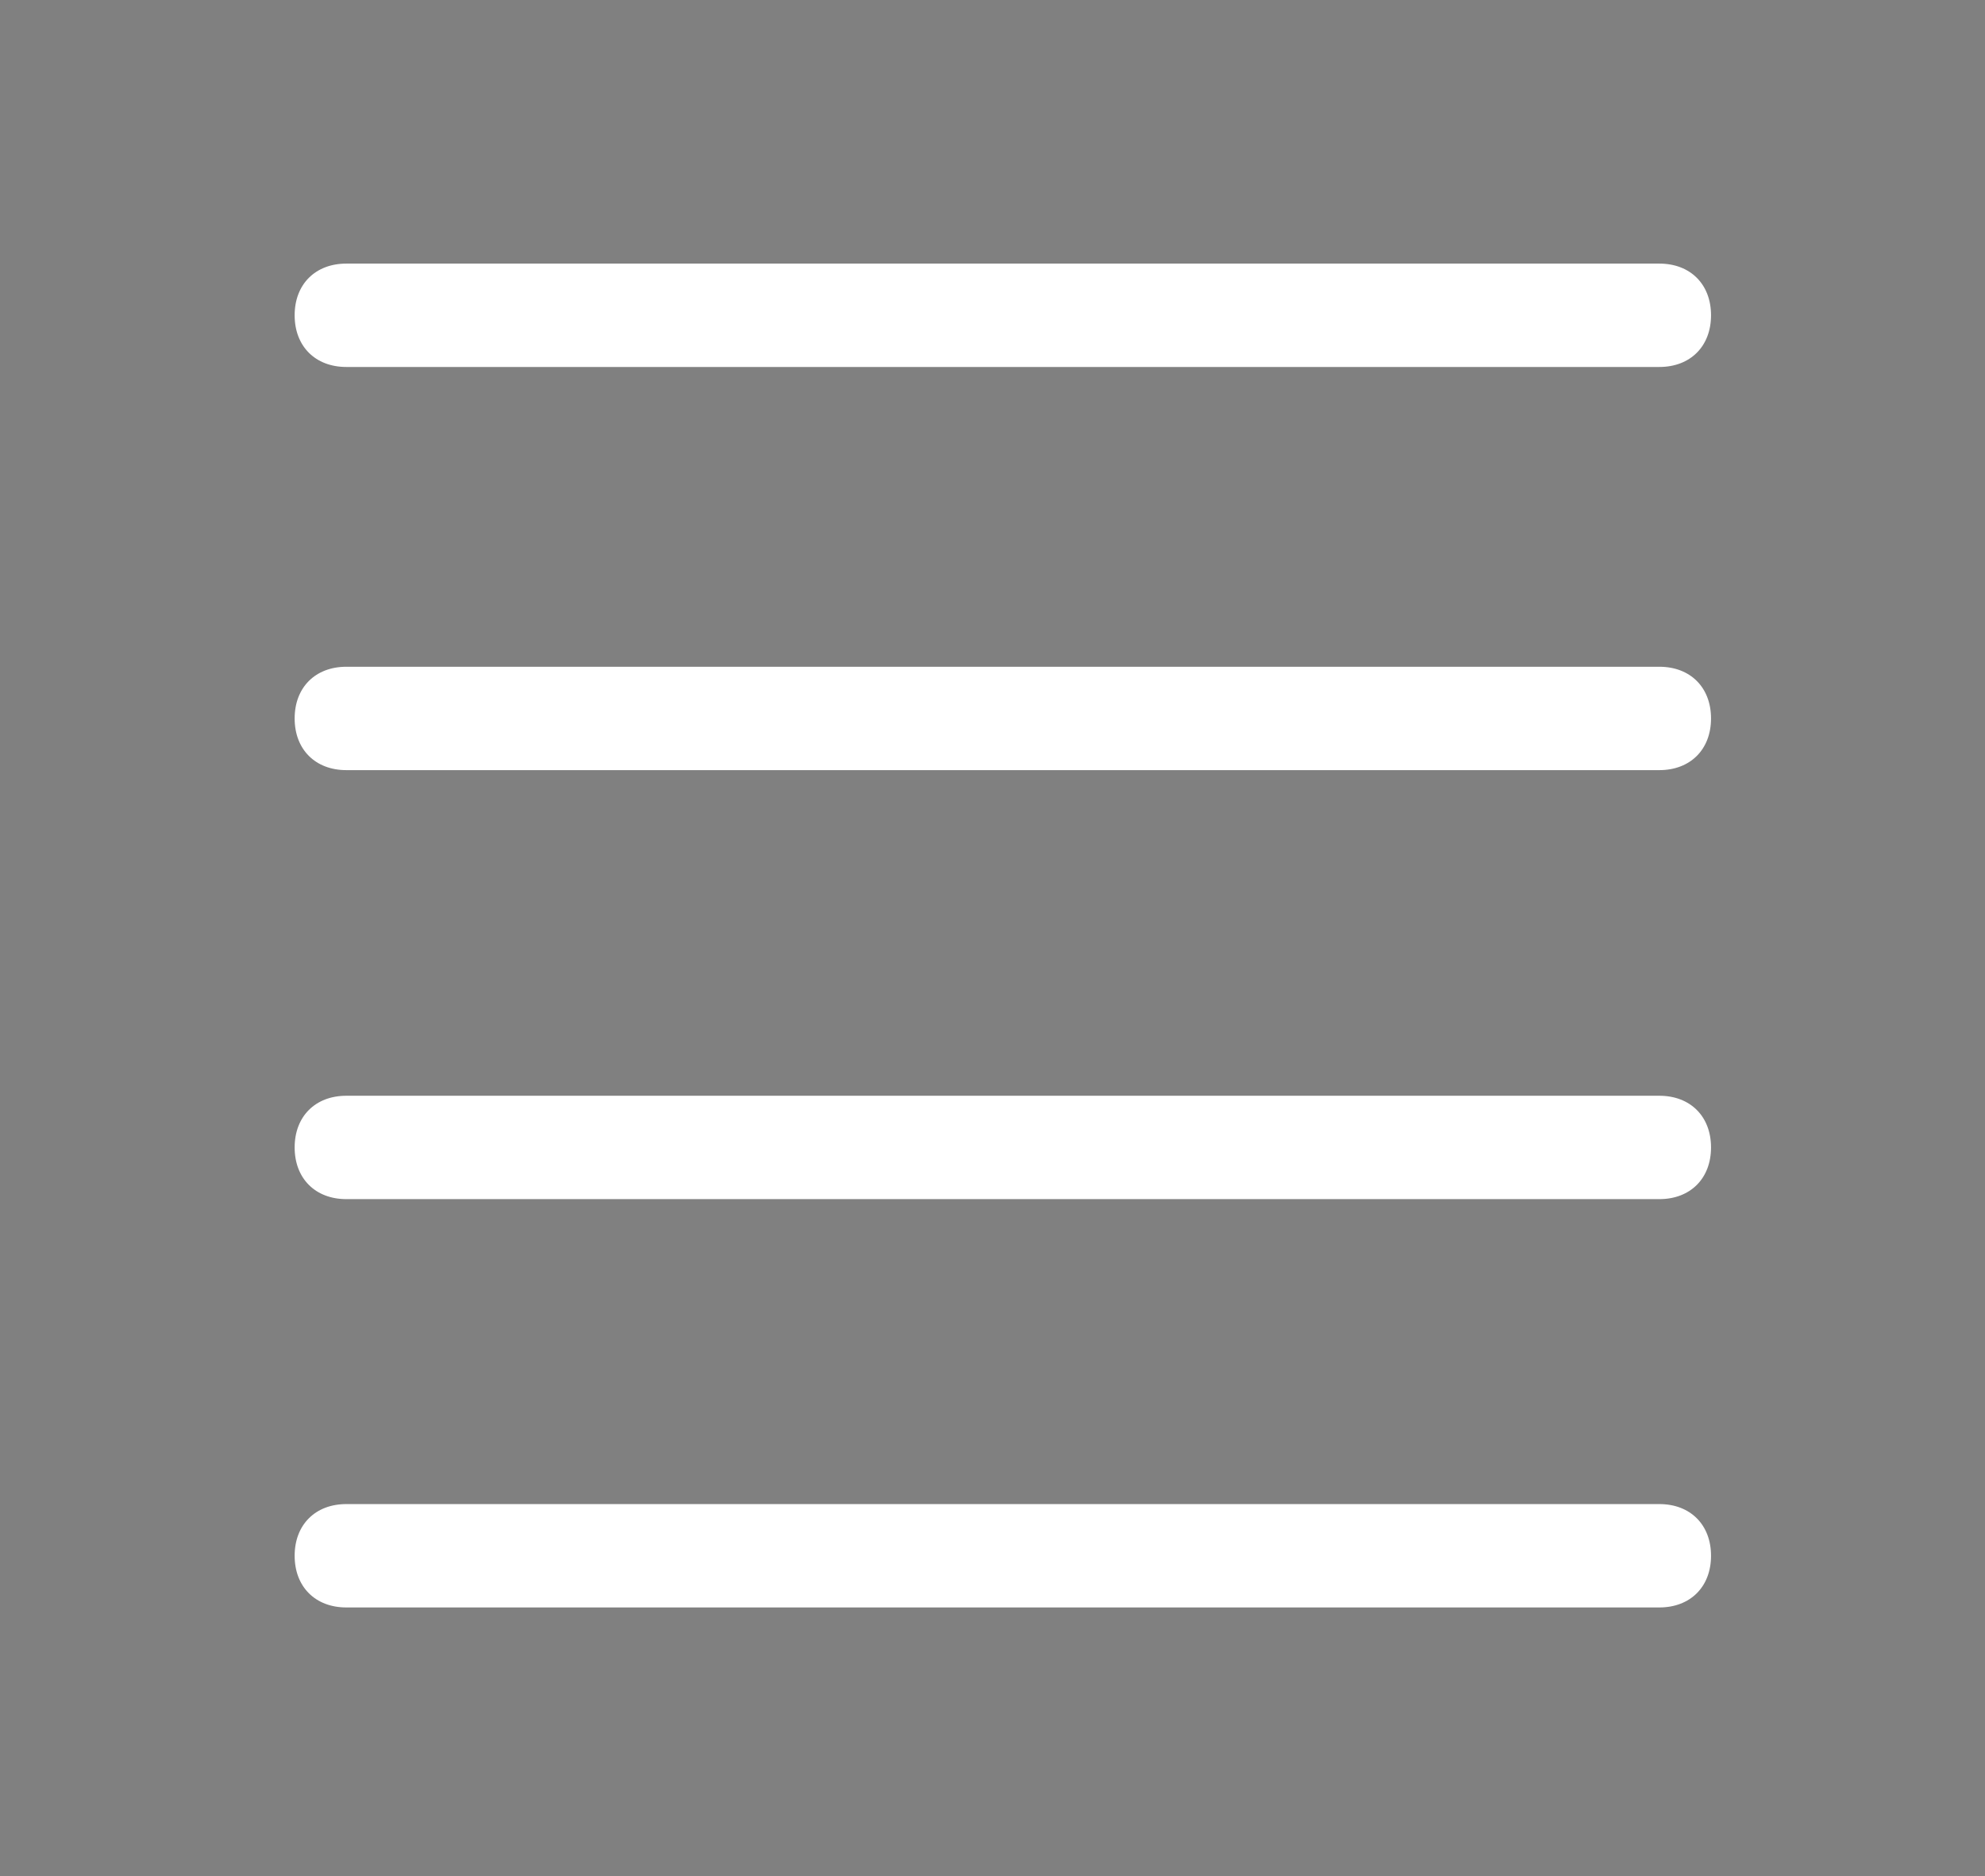 <?xml version="1.0" encoding="utf-8"?>
<!-- Generator: Adobe Illustrator 24.1.0, SVG Export Plug-In . SVG Version: 6.00 Build 0)  -->
<svg version="1.0" id="Capa_1" xmlns="http://www.w3.org/2000/svg" xmlns:xlink="http://www.w3.org/1999/xlink" x="0px" y="0px"
	 viewBox="0 0 38.4 36.3" style="enable-background:new 0 0 38.4 36.3;" xml:space="preserve">
<rect x="0" y="0" width="38.4" height="36.3" fill="#808080" stroke="none"/>
<style type="text/css">
	.st0{fill:#333333;}
	.st1{fill:#F9F9F9;}
	.st2{fill:none;}
	.st3{fill:#FFFFFF;}
</style>
<path class="st0" d="M-20,7.9c0.3,0.3,0.5,0.7,0.5,1.2v4.8c0,1.1-0.4,2.1-1.2,2.9c-0.8,0.8-1.8,1.2-2.9,1.2c-0.6,0-1.2-0.1-1.8-0.4
	c-0.5-0.3-1-0.7-1.4-1.1c-0.4,0.5-0.9,0.9-1.4,1.1c-0.5,0.3-1.2,0.4-1.8,0.4c-0.6,0-1.2-0.1-1.8-0.4s-1-0.7-1.4-1.2
	c-0.4,0.5-0.8,0.9-1.4,1.2s-1.2,0.4-1.8,0.4c-1.1,0-2.1-0.4-2.9-1.2c-0.8-0.8-1.2-1.8-1.2-2.9V9.1c0-0.5,0.2-0.9,0.5-1.2
	s0.7-0.5,1.2-0.5h17.6C-20.7,7.4-20.3,7.6-20,7.9z M-21,20.9v5.8c0,0.5-0.2,0.9-0.5,1.2s-0.7,0.5-1.2,0.5h-14.6
	c-0.5,0-0.9-0.2-1.2-0.5s-0.5-0.7-0.5-1.2v-5.8c0-0.2,0.1-0.4,0.2-0.6s0.4-0.2,0.6-0.2s0.4,0.1,0.6,0.2s0.2,0.4,0.2,0.6v5.8h14.6
	v-5.8c0-0.2,0.1-0.4,0.2-0.6s0.4-0.2,0.6-0.2s0.4,0.1,0.6,0.2S-21,20.7-21,20.9L-21,20.9z M-34.1,9.1h-4.8v4.8
	c0,0.7,0.2,1.2,0.7,1.7c0.5,0.5,1,0.7,1.7,0.7c0.7,0,1.2-0.2,1.7-0.7s0.7-1,0.7-1.7v-2.4C-34.1,11.5-34.1,9.1-34.1,9.1z M-28.4,15.6
	c0.5-0.4,0.7-0.9,0.8-1.5c0-0.1,0-0.2,0-0.3V9.1h-4.7v4.8c0,0.7,0.2,1.2,0.7,1.7c0.5,0.5,1,0.7,1.7,0.7
	C-29.4,16.2-28.9,16-28.4,15.6z M-21.2,9.1H-26v4.8c0,0.7,0.2,1.2,0.7,1.7c0.5,0.5,1,0.7,1.7,0.7c0.7,0,1.2-0.2,1.7-0.7
	c0.5-0.5,0.7-1,0.7-1.7C-21.2,13.9-21.2,9.1-21.2,9.1z"/>
<path class="st1" d="M69.3,27.6c0,0.2-0.1,0.4-0.2,0.6c-0.2,0.2-0.4,0.2-0.6,0.2s-0.4-0.1-0.6-0.2s-0.2-0.4-0.2-0.6
	c0-1.7-0.6-3.1-1.8-4.4c-1.2-1.2-2.6-1.8-4.3-1.8s-3.1,0.6-4.3,1.8c-1.2,1.2-1.8,2.6-1.8,4.3c0,0.2-0.1,0.4-0.2,0.6
	c-0.2,0.2-0.4,0.2-0.6,0.2s-0.4-0.1-0.6-0.2c-0.2-0.2-0.2-0.4-0.2-0.6c0-1.1,0.2-2.1,0.6-3c0.4-0.9,1-1.8,1.7-2.5
	c0.7-0.7,1.5-1.3,2.5-1.7c0.3-0.1,0.6-0.3,1-0.4c-0.9-0.3-1.8-0.8-2.5-1.5c-1.2-1.3-1.9-2.8-1.9-4.6s0.6-3.3,1.9-4.6
	c1.3-1.3,2.8-1.9,4.6-1.9s3.3,0.6,4.6,1.9c1.3,1.3,1.9,2.8,1.9,4.6s-0.6,3.3-1.9,4.6c-0.7,0.7-1.6,1.2-2.5,1.5
	c0.3,0.1,0.7,0.2,1,0.4c0.9,0.4,1.8,1,2.5,1.7c0.7,0.7,1.3,1.5,1.7,2.5C69.1,25.5,69.3,26.5,69.3,27.6L69.3,27.6z M61.5,18.7
	c1.3,0,2.4-0.5,3.4-1.4c0.9-0.9,1.4-2.1,1.4-3.4s-0.5-2.4-1.4-3.4c-0.9-0.9-2.1-1.4-3.4-1.4s-2.4,0.5-3.4,1.4
	c-0.9,0.9-1.4,2.1-1.4,3.4s0.5,2.4,1.4,3.4C59,18.2,60.1,18.7,61.5,18.7z"/>
<rect x="133.8" y="-4299" class="st2" width="1440" height="5184"/>
<path class="st3" d="M32.1,7.1H6.7c-0.6,0-1-0.4-1-1s0.4-1,1-1h25.4c0.6,0,1,0.4,1,1S32.7,7.1,32.1,7.1z"/>
<path class="st3" d="M32.1,14.9H6.7c-0.6,0-1-0.4-1-1s0.4-1,1-1h25.4c0.6,0,1,0.4,1,1S32.7,14.9,32.1,14.9z"/>
<path class="st3" d="M32.1,23.2H6.7c-0.6,0-1-0.4-1-1s0.4-1,1-1h25.4c0.6,0,1,0.4,1,1S32.7,23.2,32.1,23.2z"/>
<path class="st3" d="M32.1,31.1H6.7c-0.6,0-1-0.4-1-1s0.4-1,1-1h25.4c0.6,0,1,0.4,1,1S32.7,31.1,32.1,31.1z"/>
</svg>
